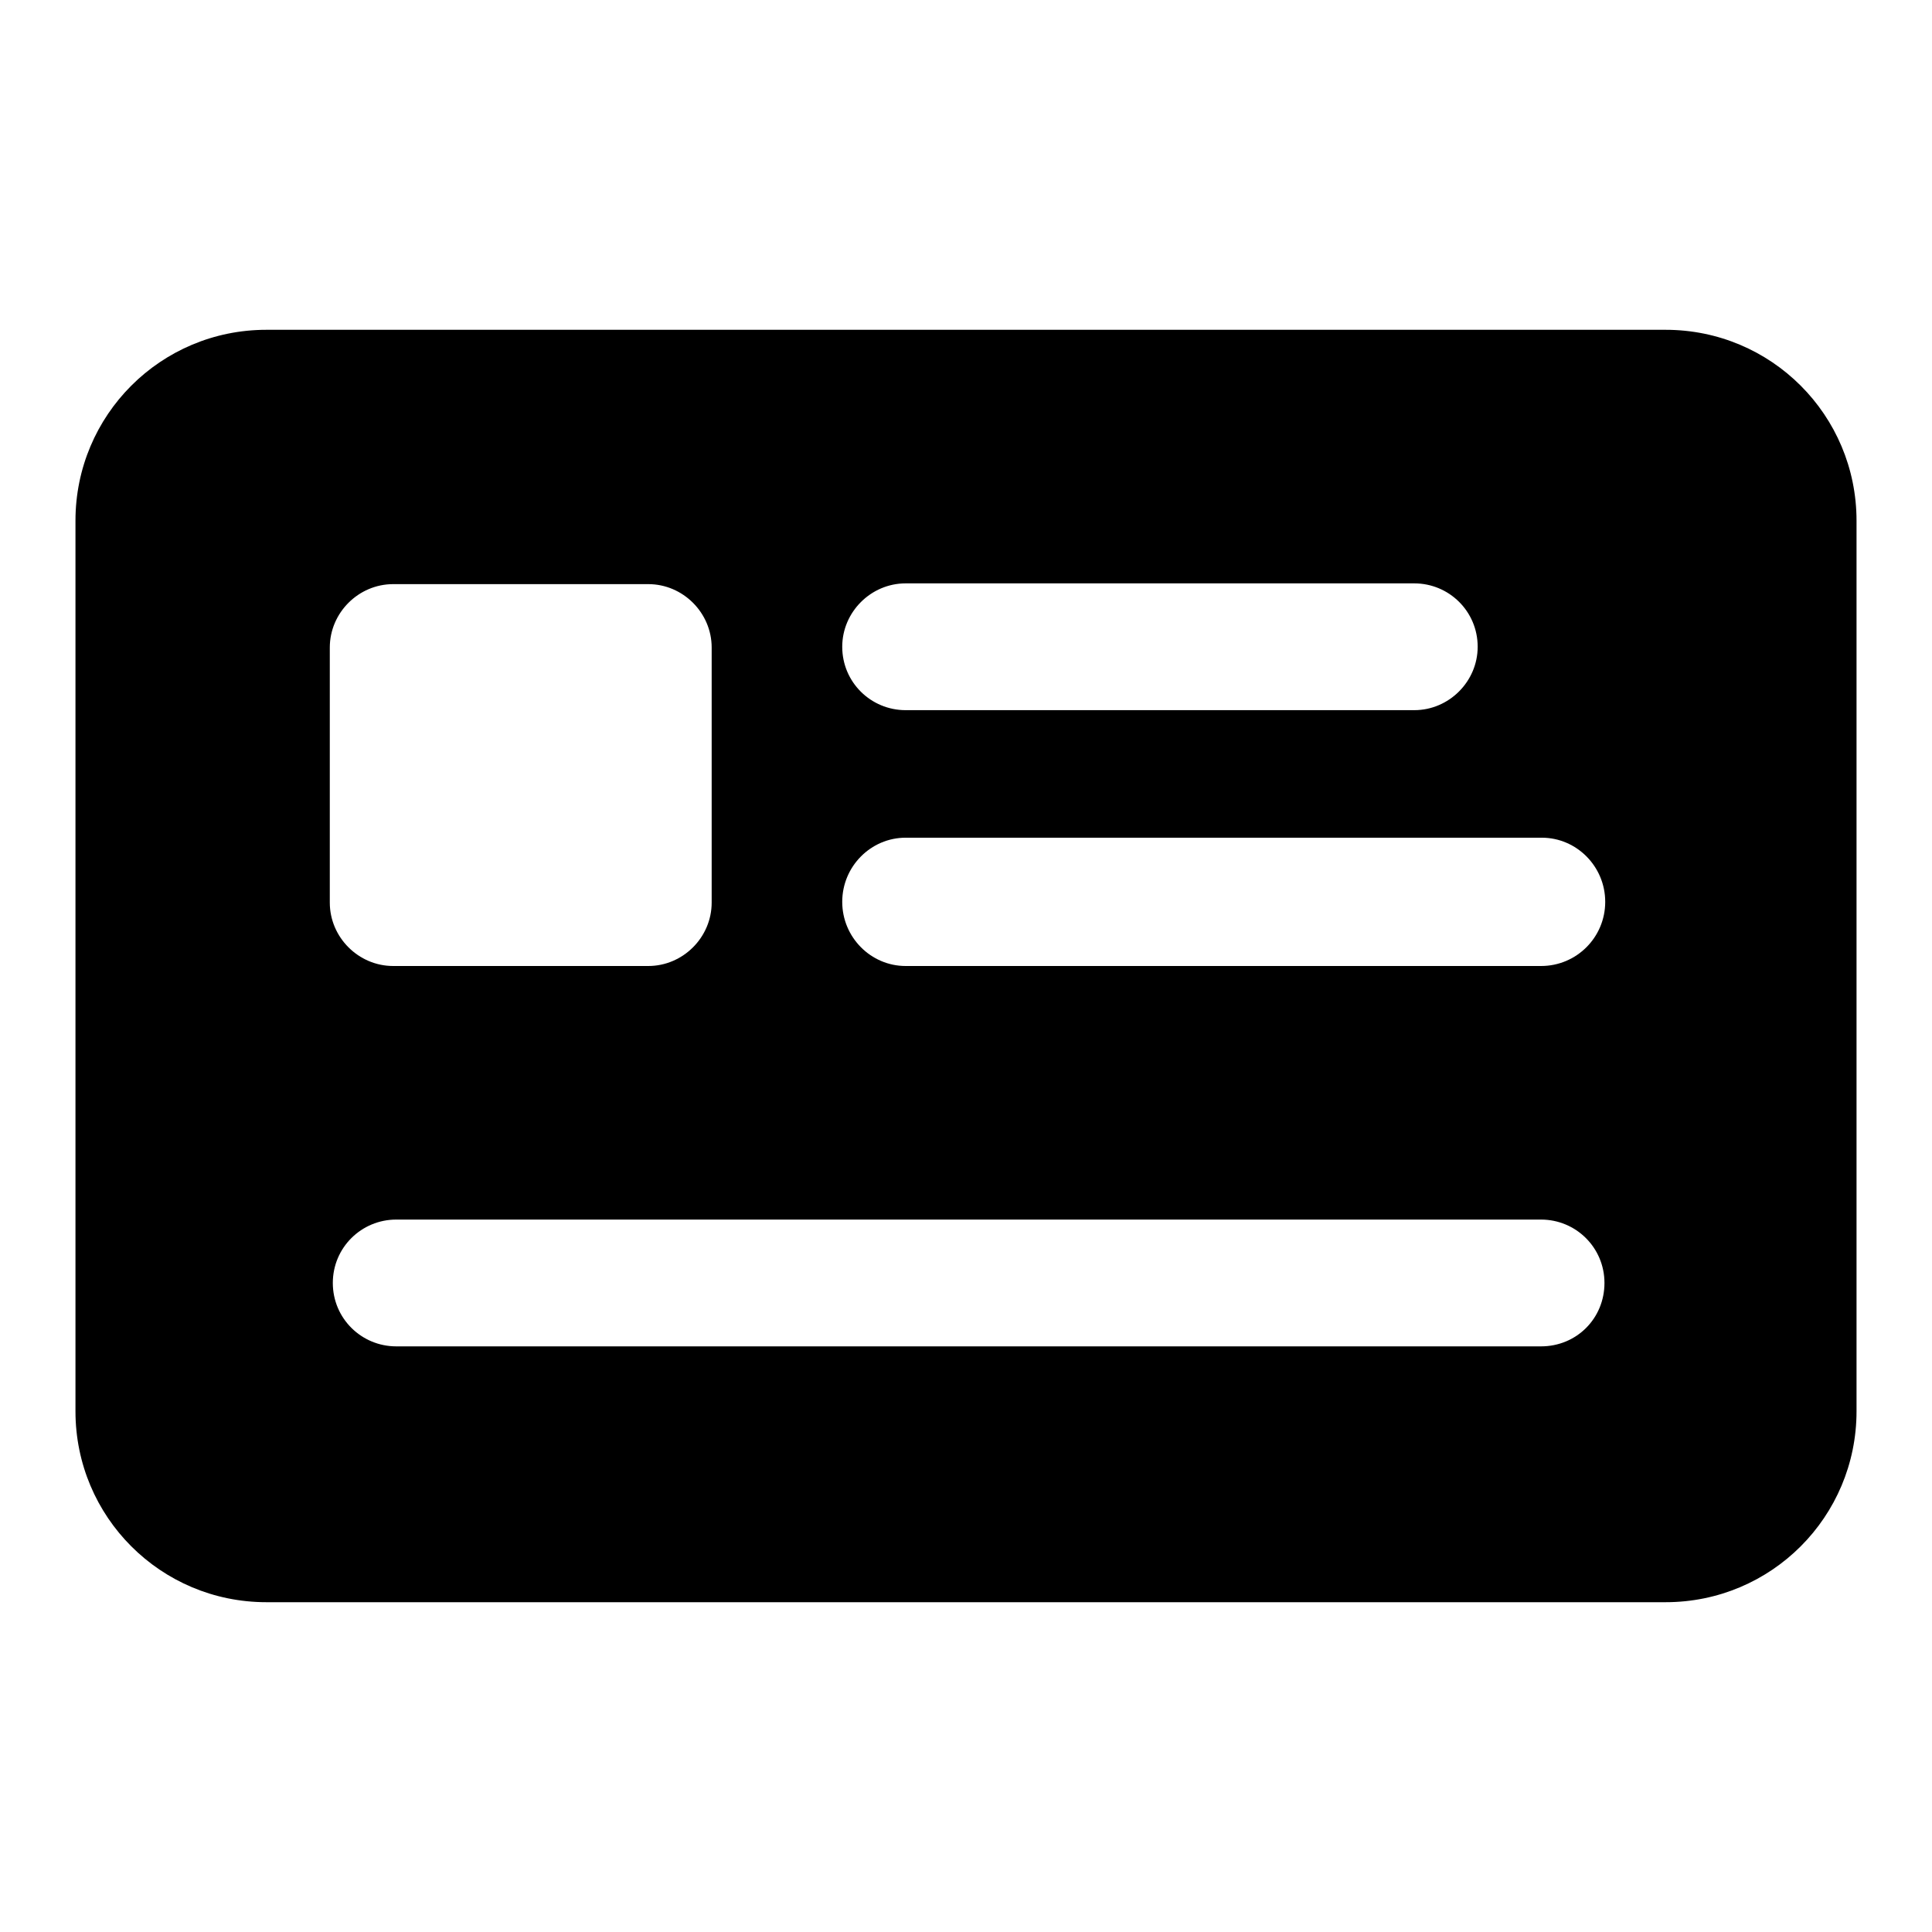 <?xml version="1.0" encoding="utf-8"?>
<!-- Svg Vector Icons : http://www.onlinewebfonts.com/icon -->
<!DOCTYPE svg PUBLIC "-//W3C//DTD SVG 1.1//EN" "http://www.w3.org/Graphics/SVG/1.1/DTD/svg11.dtd">
<svg version="1.1" xmlns="http://www.w3.org/2000/svg" xmlns:xlink="http://www.w3.org/1999/xlink" x="0px" y="0px" viewBox="0 0 256 256" enable-background="new 0 0 256 256" xml:space="preserve">
<g><g><path fill="#000000" d="M246,69c0-14-11.3-25.3-25.3-25.3H35.3C21.3,43.7,10,55,10,69V187c0,14,11.3,25.3,25.3,25.3h185.4c14,0,25.3-11.3,25.3-25.3V69z M204.2,178.4H52.5c-4.6,0-8.4-3.7-8.4-8.4s3.8-8.4,8.4-8.4h151.7c4.6,0,8.4,3.7,8.4,8.4S208.9,178.4,204.2,178.4z M204.2,128H120c-4.6,0-8.4-3.8-8.4-8.5s3.8-8.5,8.4-8.5h84.3c4.6,0,8.4,3.8,8.4,8.5S208.9,128,204.2,128z M187.4,94.1H120c-4.6,0-8.4-3.7-8.4-8.4c0-4.6,3.8-8.4,8.4-8.4h67.4c4.6,0,8.4,3.7,8.4,8.4C195.8,90.3,192,94.1,187.4,94.1z M94.3,119.6c0,4.6-3.8,8.4-8.4,8.4H52.1c-4.6,0-8.4-3.8-8.4-8.4V85.8c0-4.6,3.8-8.4,8.4-8.4h33.8c4.6,0,8.4,3.8,8.4,8.4L94.3,119.6L94.3,119.6z"/></g></g>
</svg>